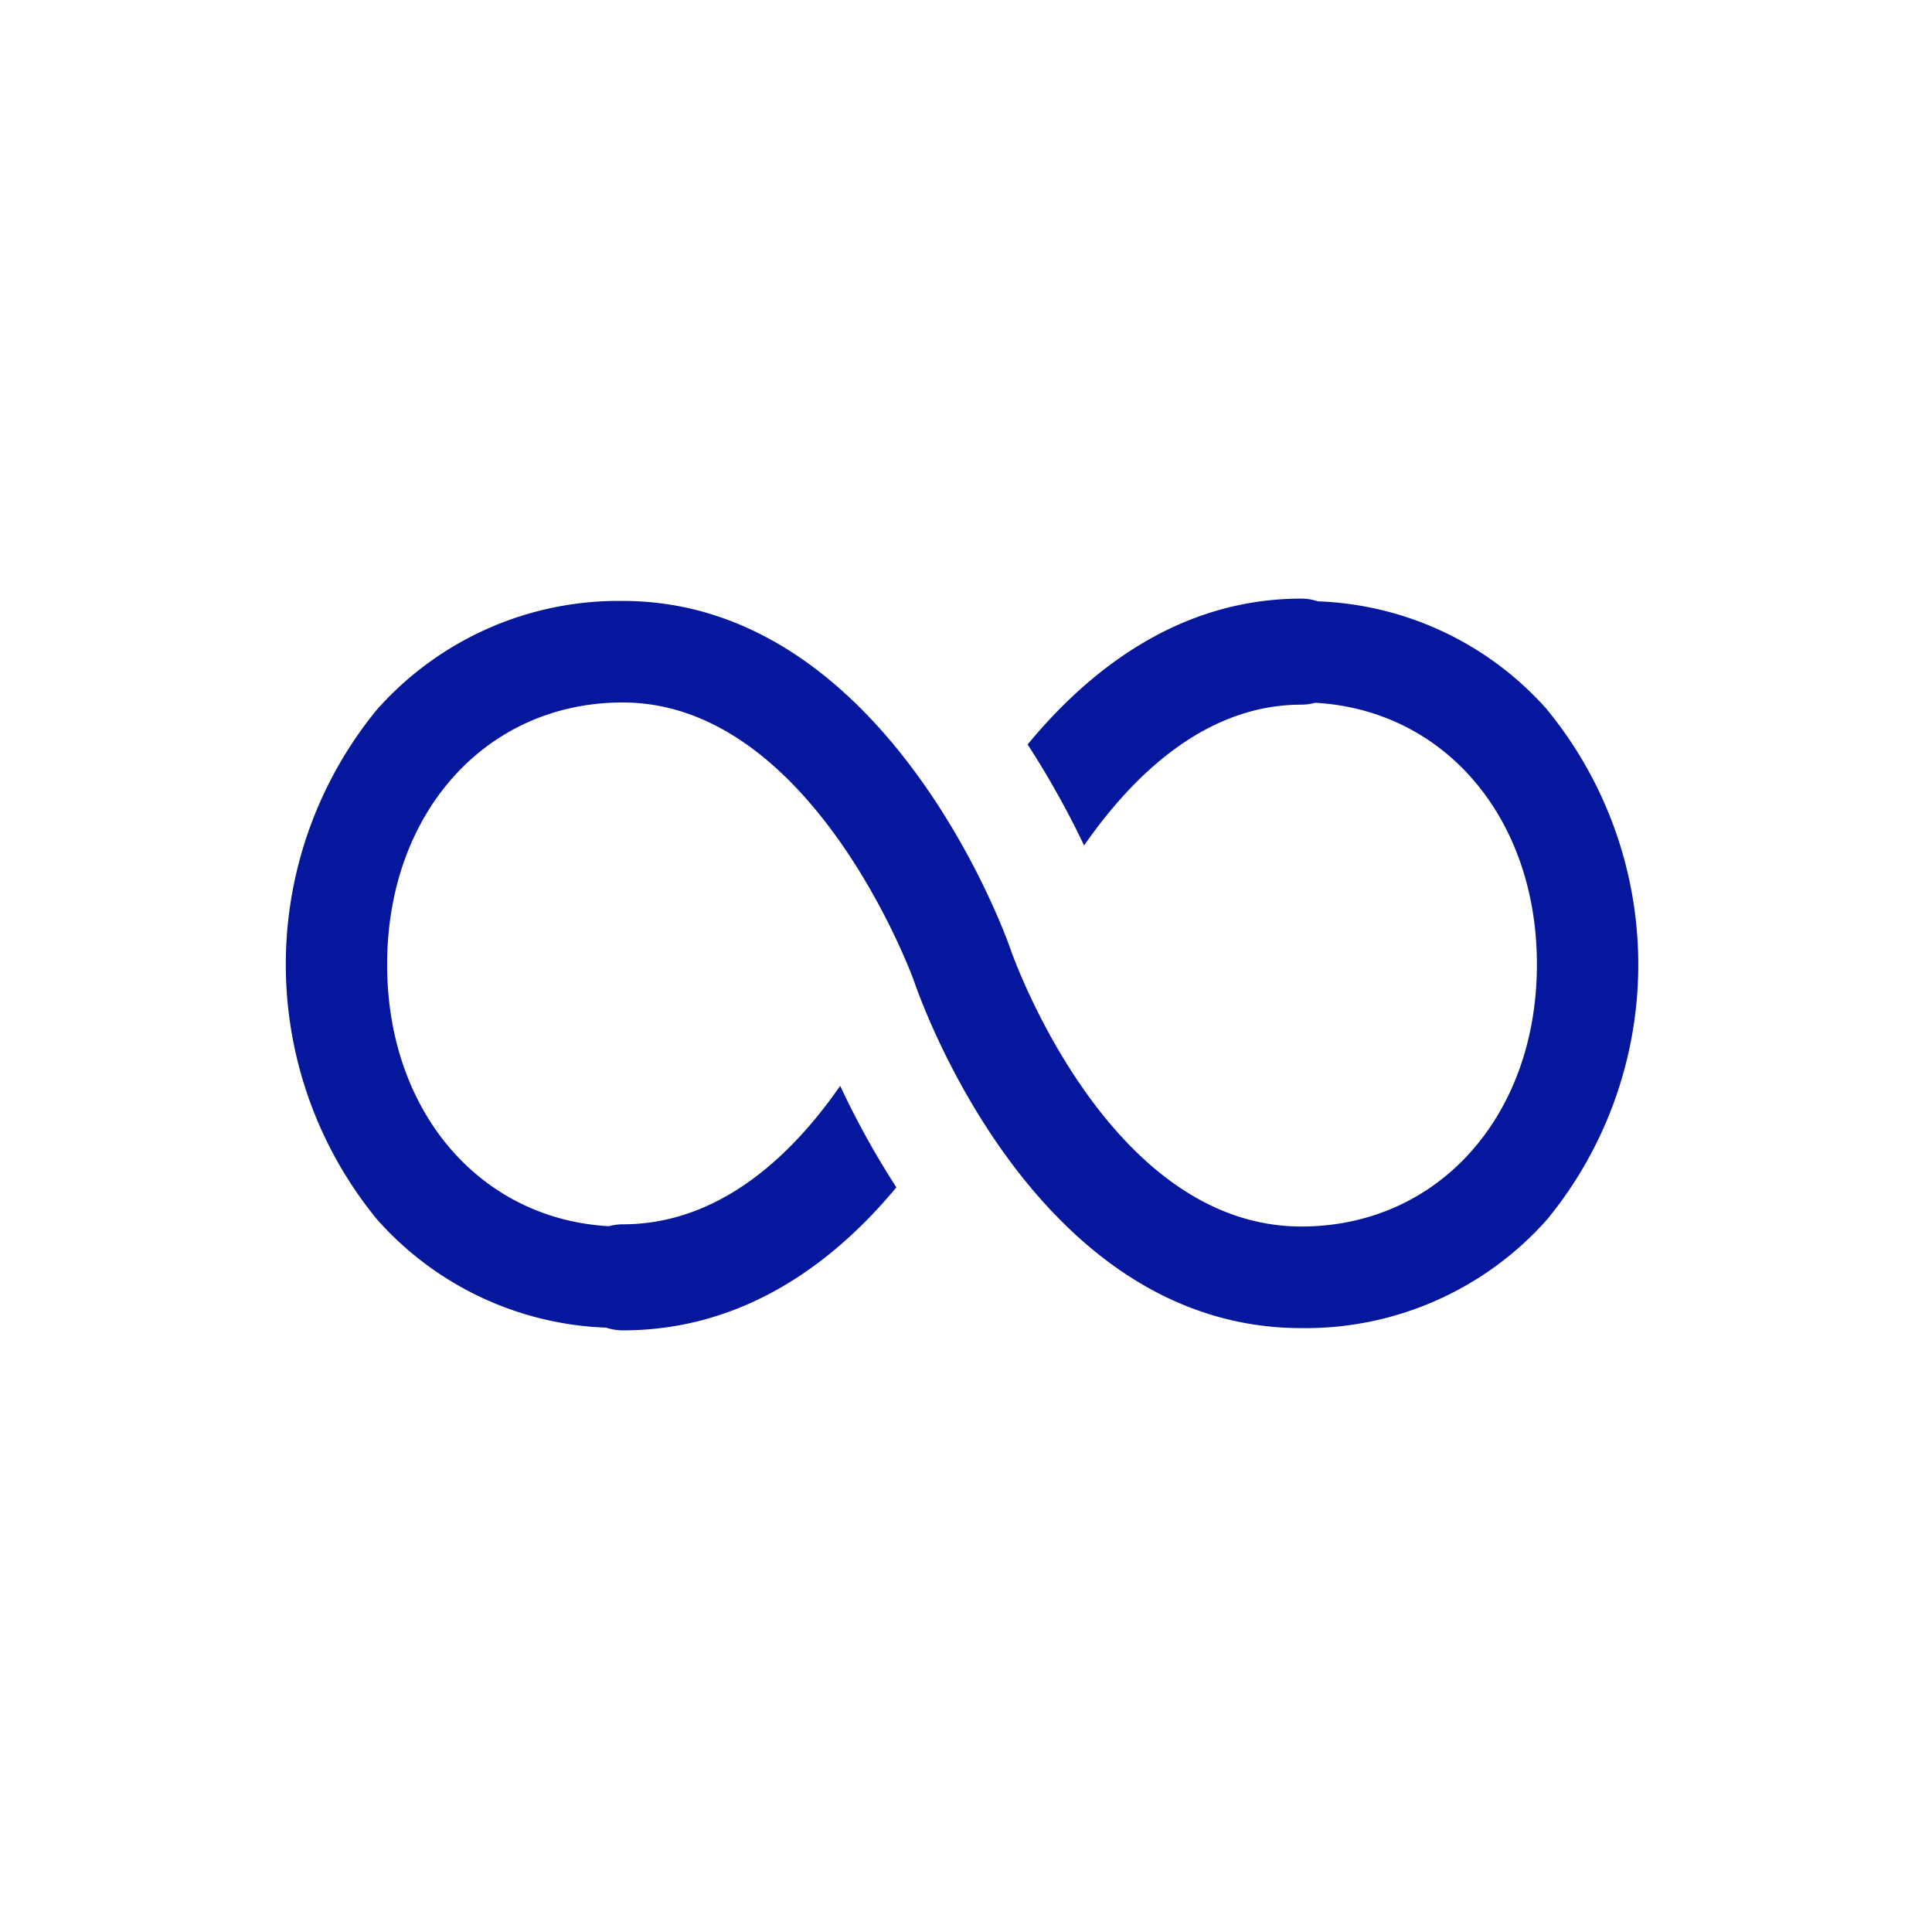 <svg xmlns="http://www.w3.org/2000/svg" xmlns:xlink="http://www.w3.org/1999/xlink" width="142" height="142" viewBox="0 0 142 142">
  <defs>
    <clipPath id="clip-iot-flex">
      <rect width="142" height="142"/>
    </clipPath>
  </defs>
  <g id="iot-flex" clip-path="url(#clip-iot-flex)">
    <g id="iot-flex-2" data-name="iot-flex" transform="translate(7.082 7.261)">
      <path id="Path_28433" data-name="Path 28433" d="M148.722,155.983a23.629,23.629,0,0,0-16.856-7.965,3.906,3.906,0,0,0-1.22-.2c-8.822,0-15.464,5.082-20.117,10.72a64.832,64.832,0,0,1,4.15,7.424c3.575-5.148,8.927-10.35,15.966-10.35a3.9,3.9,0,0,0,1.016-.139c9.5.528,16.3,8.451,16.3,19.232,0,11.161-7.281,19.262-17.313,19.262-14.325,0-21.335-20.246-21.4-20.445l-.018-.053c-.365-1.041-9.182-25.481-28.455-25.481a23.731,23.731,0,0,0-18.076,7.994,29.536,29.536,0,0,0,0,37.448A23.629,23.629,0,0,0,79.549,201.4a3.9,3.9,0,0,0,1.22.2c8.895,0,15.5-4.955,20.115-10.511a62.068,62.068,0,0,1-4.132-7.461c-3.528,5.087-8.841,10.178-15.983,10.178a3.9,3.9,0,0,0-1.015.139c-9.5-.528-16.3-8.451-16.3-19.232,0-11.161,7.281-19.262,17.313-19.262,13.83,0,21.185,19.847,21.416,20.484.51,1.5,8.963,25.5,28.46,25.5a23.731,23.731,0,0,0,18.076-7.994,29.536,29.536,0,0,0,0-37.448Zm0,0" transform="translate(-42.082 -111.081)" fill="#05179d"/>
    </g>
  </g>
</svg>
